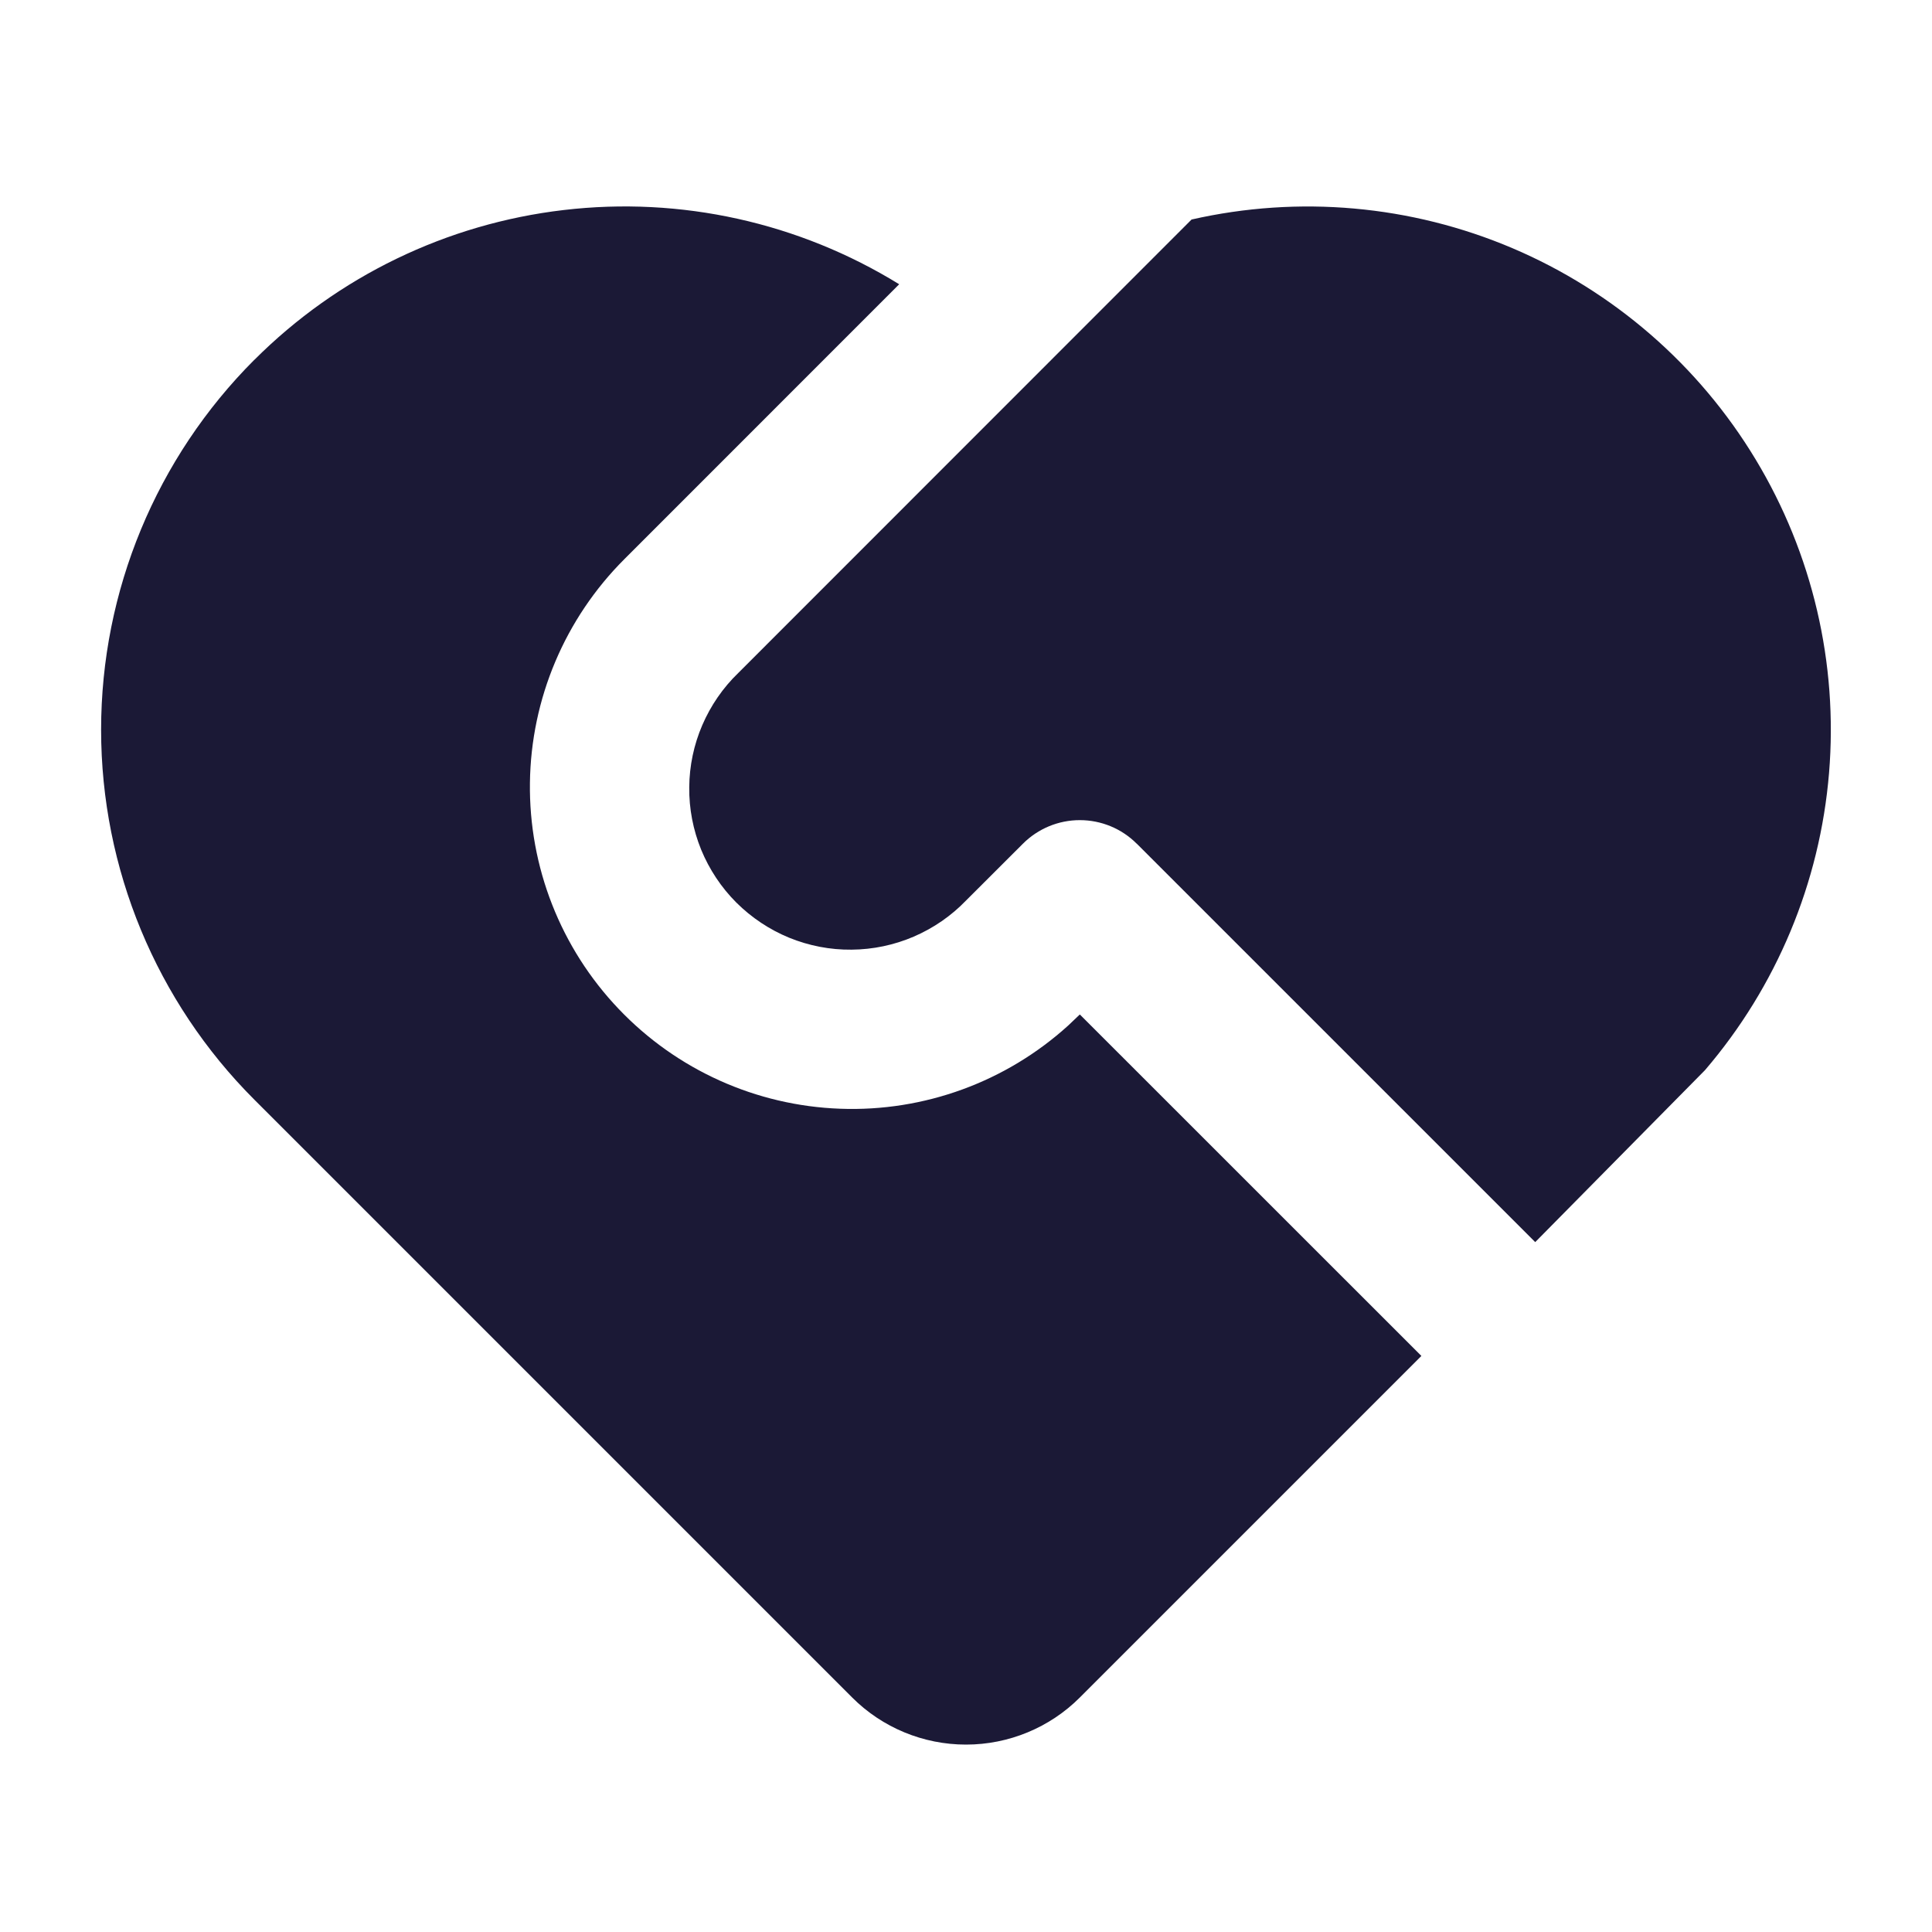 <svg width="24" height="24" viewBox="0 0 24 24" fill="none" xmlns="http://www.w3.org/2000/svg">
<g clip-path="url(#clip0_31_57)">
<path d="M14.121 10.481C13.934 10.293 13.679 10.188 13.414 10.188C13.149 10.188 12.895 10.293 12.707 10.481L12 11.187C11.816 11.378 11.595 11.53 11.351 11.635C11.107 11.74 10.844 11.795 10.579 11.797C10.313 11.8 10.05 11.749 9.804 11.649C9.558 11.548 9.335 11.399 9.147 11.212C8.959 11.024 8.811 10.8 8.71 10.555C8.61 10.309 8.559 10.046 8.562 9.78C8.564 9.514 8.619 9.252 8.724 9.008C8.829 8.764 8.981 8.543 9.172 8.359L14.802 2.727C16.135 2.424 17.529 2.548 18.788 3.083C20.045 3.618 21.103 4.536 21.809 5.707C22.515 6.877 22.834 8.24 22.721 9.603C22.608 10.965 22.069 12.257 21.179 13.295L19.071 15.43L14.121 10.48V10.481ZM3.161 4.469C4.196 3.434 5.549 2.779 7.003 2.609C8.456 2.438 9.924 2.763 11.17 3.531L7.757 6.945C7.018 7.683 6.596 8.68 6.583 9.724C6.569 10.769 6.965 11.777 7.685 12.533C8.405 13.29 9.392 13.735 10.436 13.773C11.479 13.812 12.496 13.441 13.27 12.739L13.414 12.602L17.657 16.844L13.414 21.087C13.039 21.462 12.53 21.672 12 21.672C11.47 21.672 10.961 21.462 10.586 21.087L3.16 13.661C1.941 12.442 1.256 10.789 1.256 9.065C1.256 7.341 1.941 5.688 3.16 4.469H3.161Z" fill="#1B1936"/>
</g>
<defs>
<clipPath id="clip0_31_57">
<rect width="24" height="24" fill="white"/>
</clipPath>
</defs>
</svg>
